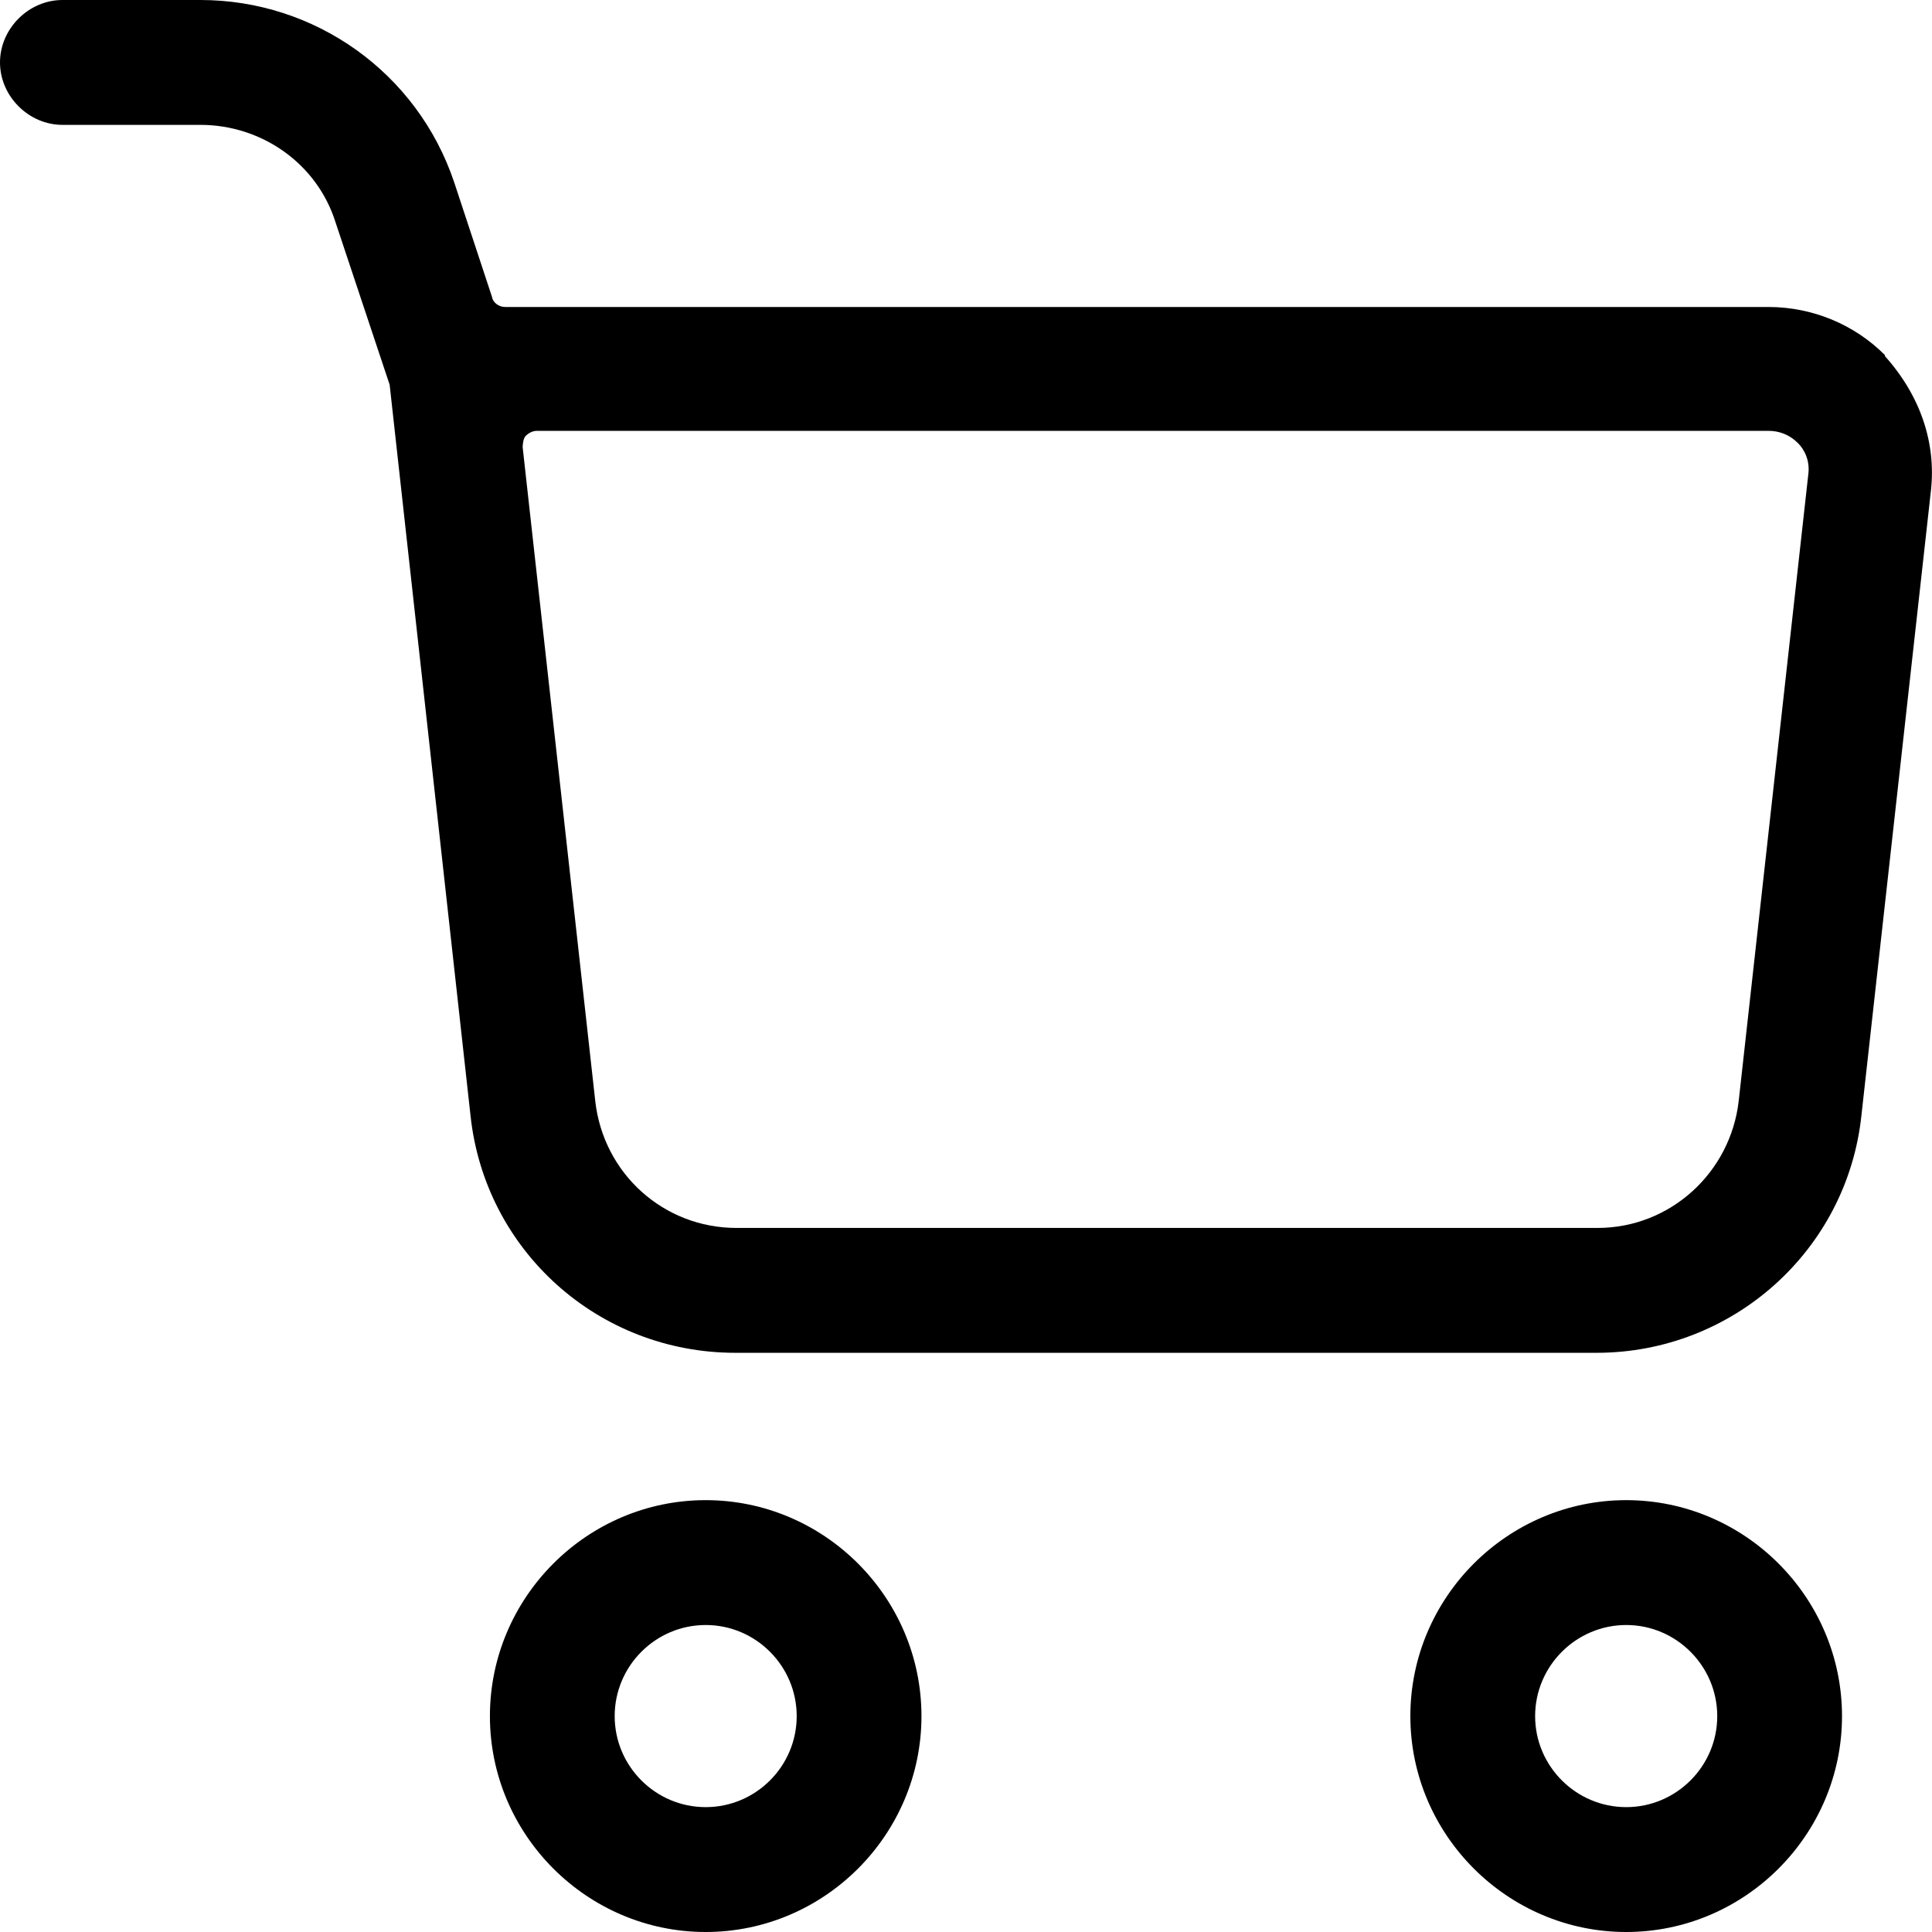 <svg width="19" height="19" viewBox="0 0 19 19" fill="none" xmlns="http://www.w3.org/2000/svg">
<g clip-path="url(#clip0_270_145)">
<path d="M18.537 3.492C18.236 3.19 17.823 3.019 17.391 3.019H4.969C4.908 3.019 4.848 2.979 4.838 2.918L4.466 1.791C4.104 0.715 3.098 0 1.971 0H0.614C0.282 0 0 0.282 0 0.614C0 0.946 0.282 1.228 0.614 1.228H1.971C2.575 1.228 3.118 1.61 3.299 2.184L3.832 3.784L4.627 10.969C4.768 12.298 5.884 13.304 7.232 13.304H15.701C17.039 13.304 18.165 12.298 18.306 10.969L18.99 4.82C19.04 4.358 18.889 3.895 18.537 3.502V3.492ZM15.711 12.076H7.242C6.528 12.076 5.934 11.543 5.854 10.828L5.14 4.398C5.14 4.398 5.14 4.317 5.17 4.287C5.2 4.257 5.24 4.237 5.281 4.237H17.391C17.501 4.237 17.602 4.277 17.682 4.358C17.743 4.418 17.803 4.529 17.783 4.669L17.099 10.828C17.018 11.533 16.425 12.076 15.711 12.076Z" fill="black"/>
<path d="M6.94 14.753C5.773 14.753 4.818 15.709 4.818 16.877C4.818 18.044 5.773 19 6.94 19C8.107 19 9.062 18.044 9.062 16.877C9.062 15.709 8.107 14.753 6.94 14.753ZM6.94 17.772C6.447 17.772 6.045 17.37 6.045 16.877C6.045 16.384 6.447 15.981 6.94 15.981C7.433 15.981 7.835 16.384 7.835 16.877C7.835 17.37 7.433 17.772 6.94 17.772Z" fill="black"/>
<path d="M15.993 14.753C14.826 14.753 13.87 15.709 13.87 16.877C13.87 18.044 14.826 19 15.993 19C17.159 19 18.115 18.044 18.115 16.877C18.115 15.709 17.159 14.753 15.993 14.753ZM15.993 17.772C15.5 17.772 15.097 17.37 15.097 16.877C15.097 16.384 15.5 15.981 15.993 15.981C16.485 15.981 16.888 16.384 16.888 16.877C16.888 17.37 16.485 17.772 15.993 17.772Z" fill="black"/>
</g>
<defs>
<clipPath id="clip0_270_145">
<rect width="19" height="19" fill="white"/>
</clipPath>
</defs>
</svg>

